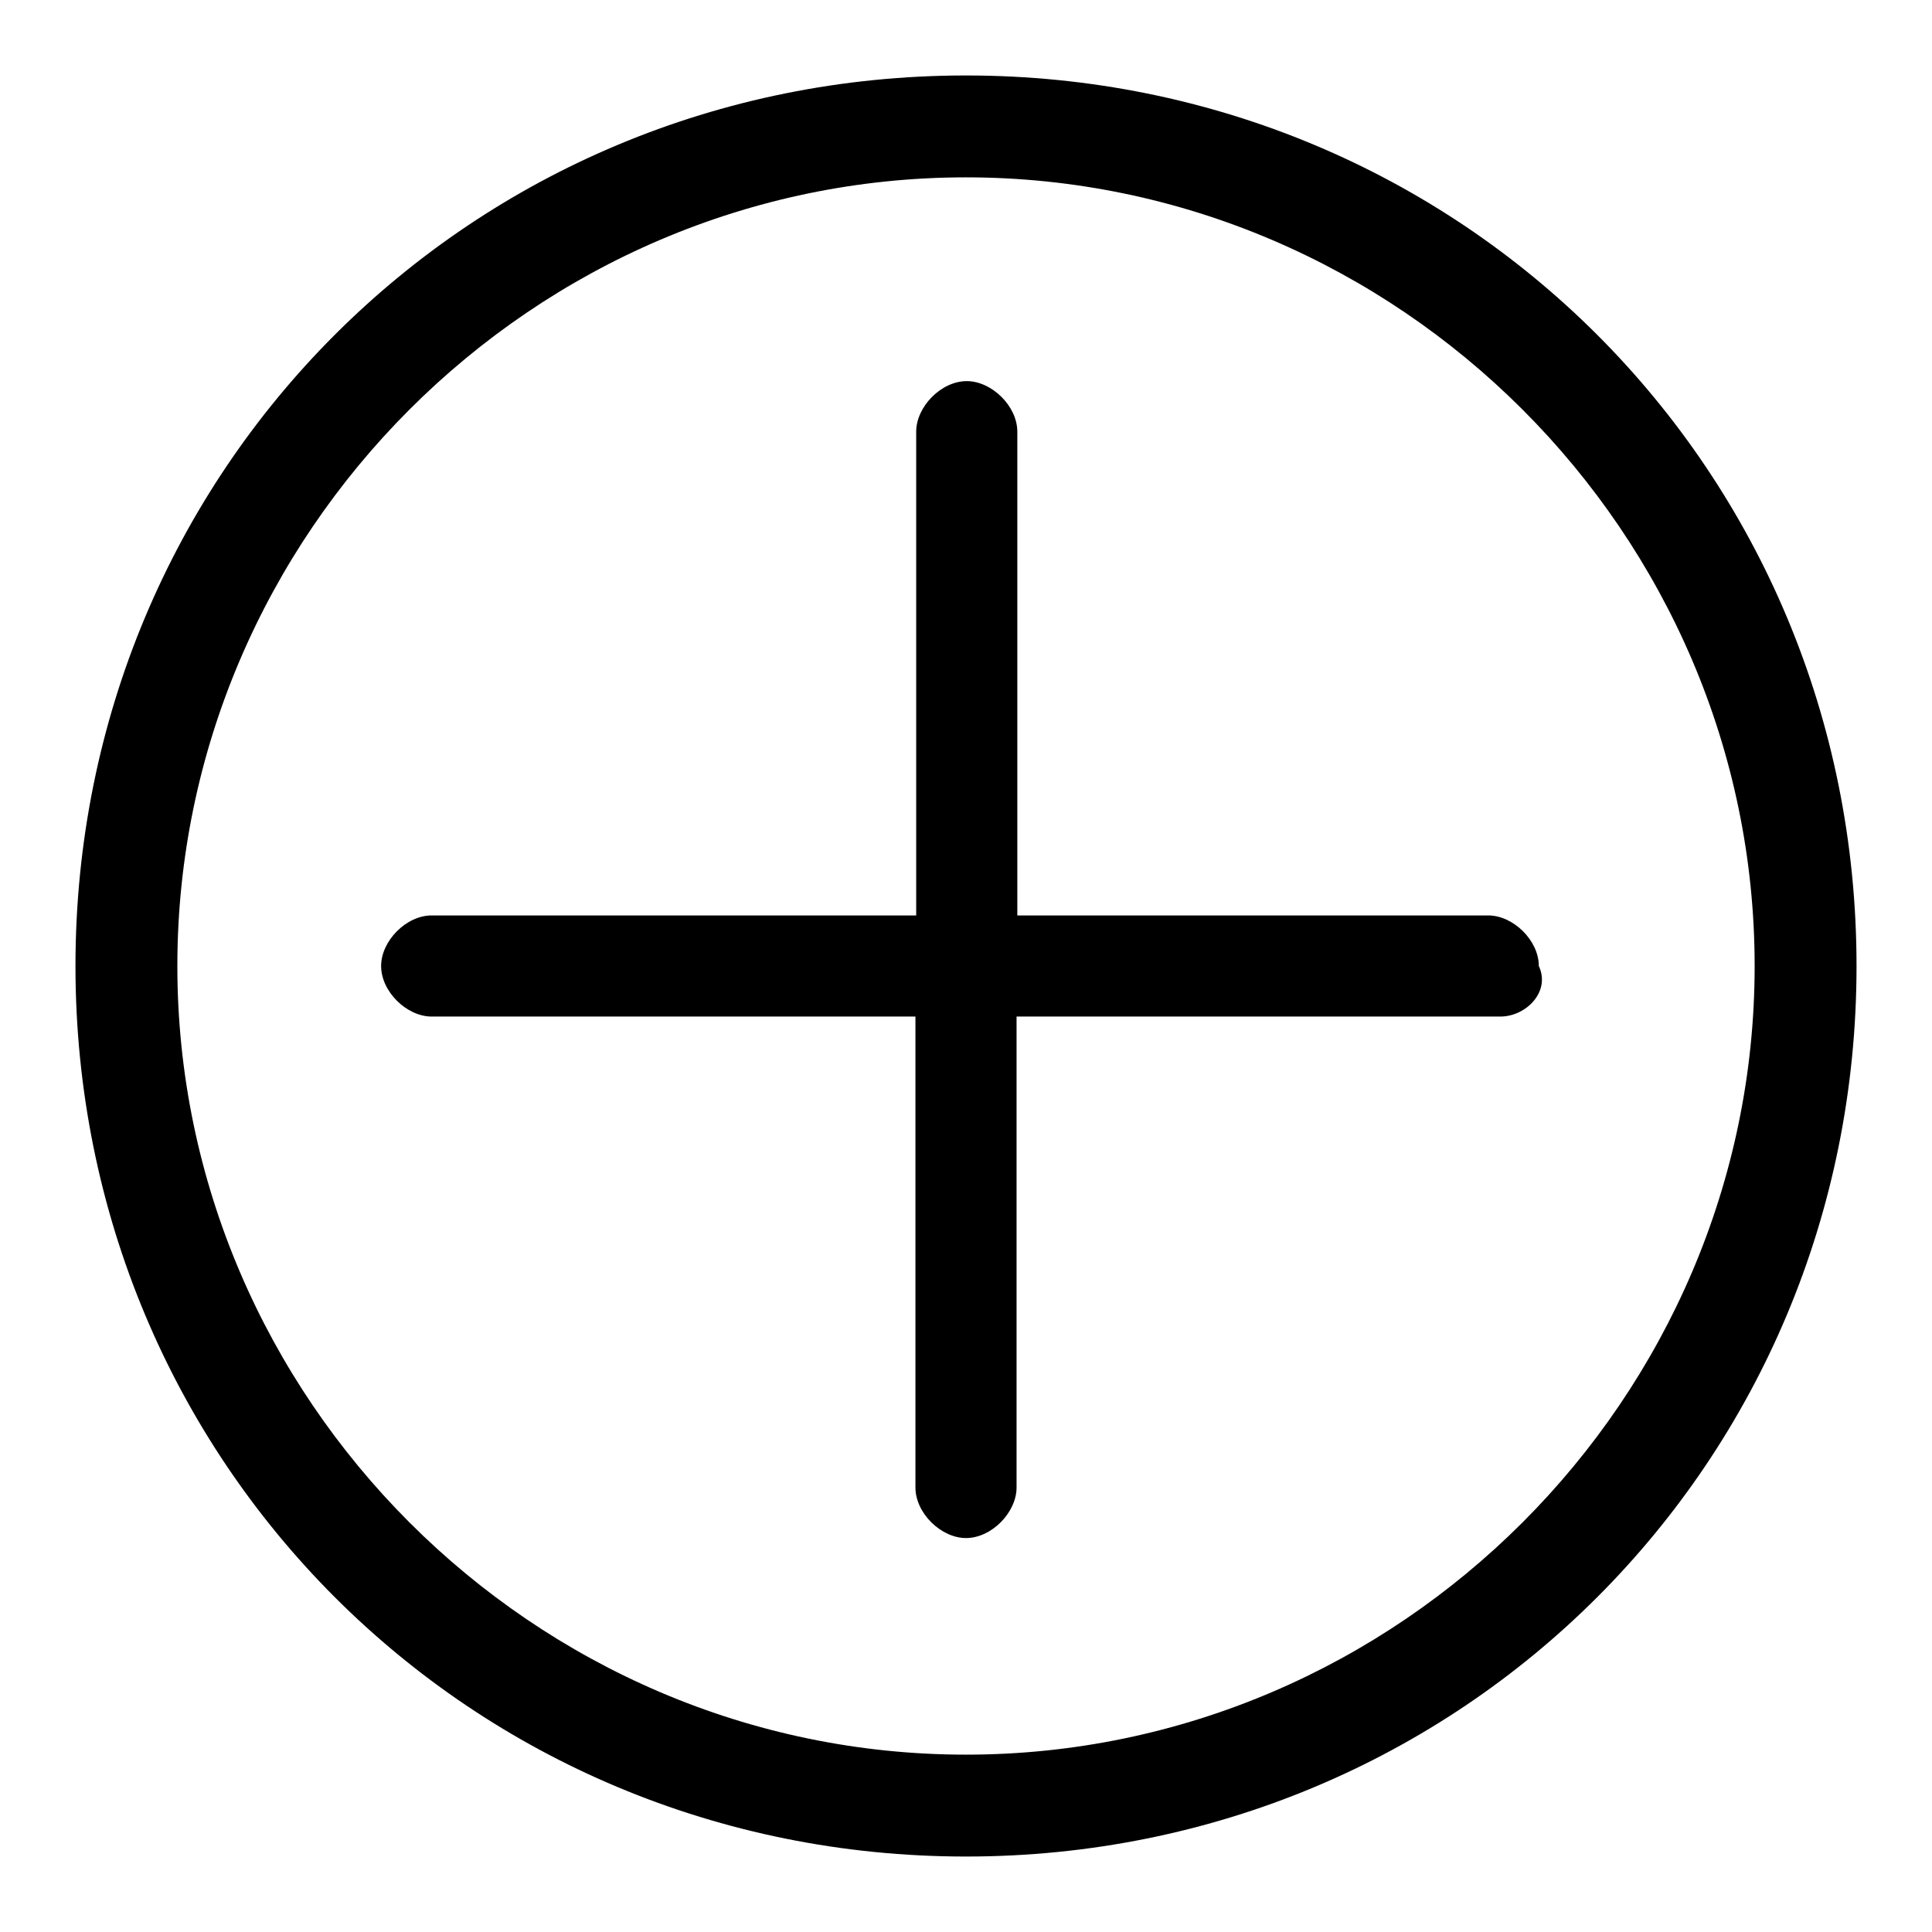 <?xml version="1.0" encoding="utf-8"?>
<!-- Svg Vector Icons : http://www.onlinewebfonts.com/icon -->
<!DOCTYPE svg PUBLIC "-//W3C//DTD SVG 1.1//EN" "http://www.w3.org/Graphics/SVG/1.1/DTD/svg11.dtd">
<svg version="1.1" xmlns="http://www.w3.org/2000/svg" xmlns:xlink="http://www.w3.org/1999/xlink" x="0px" y="0px" viewBox="0 0 256 256" enable-background="new 0 0 256 256" xml:space="preserve">
<g><g><path fill="#000000" d="M128,10C62.3,10,10,62.3,10,128c0,65.7,52.3,118,118,118c65.7,0,118-52.3,118-118C246,62.3,193.7,10,128,10z M128,232.5c-57.3,0-104.5-47.2-104.5-104.5S70.7,23.5,128,23.5S232.5,70.7,232.5,128S185.3,232.5,128,232.5z M203.9,128c0-3.4-3.4-6.7-6.7-6.7h-62.4V57.2c0-3.4-3.4-6.7-6.7-6.7c-3.4,0-6.7,3.4-6.7,6.7v64.1H57.2c-3.4,0-6.7,3.4-6.7,6.7c0,3.4,3.4,6.7,6.7,6.7h64.1v62.4c0,3.4,3.4,6.7,6.7,6.7c3.4,0,6.7-3.4,6.7-6.7v-62.4h64.1C202.2,134.7,205.5,131.4,203.9,128z"/></g></g>
</svg>
